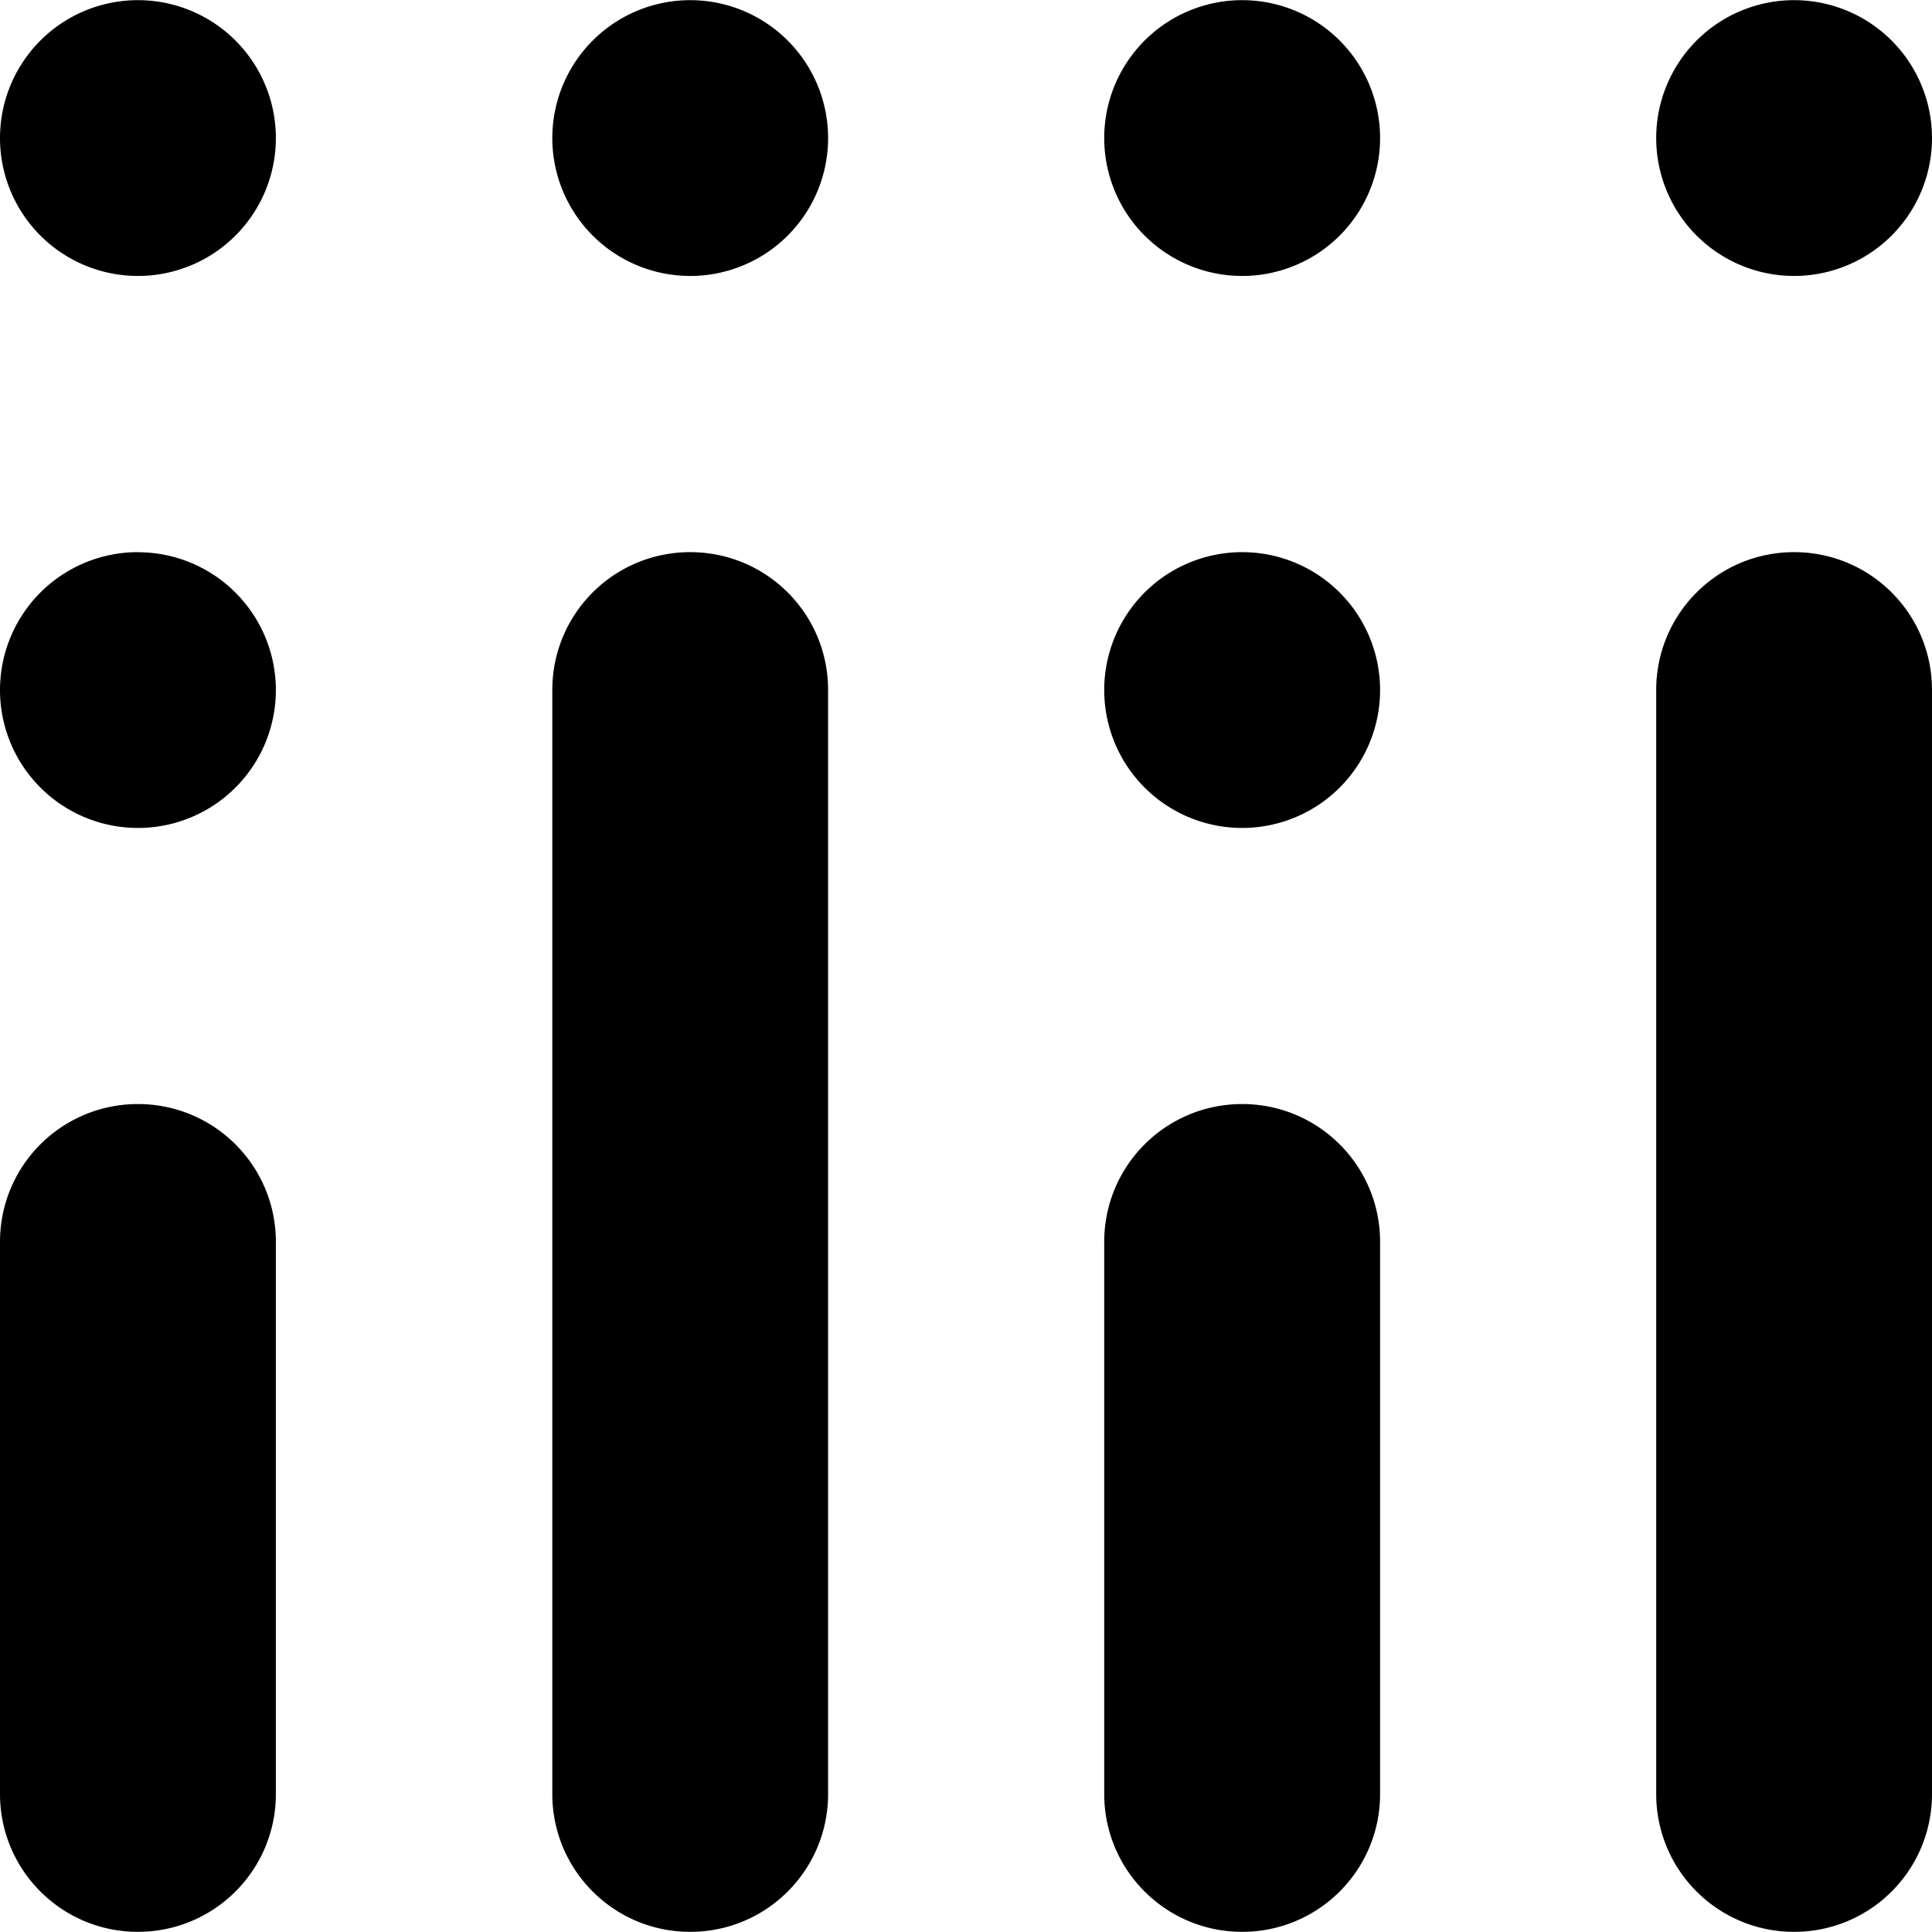 <svg role="img" viewBox="0 0 24 24" xmlns="http://www.w3.org/2000/svg"><title>Plotly</title><style>path{fill:#000} @media (prefers-color-scheme:dark){path{fill:#E4BF7A}}</style><path d="M1.713.002A1.713 1.713 0 0 0 0 1.715a1.713 1.713 0 0 0 1.713 1.713 1.713 1.713 0 0 0 1.714-1.713A1.713 1.713 0 0 0 1.713.002Zm6.861 0a1.713 1.713 0 0 0-1.713 1.713 1.713 1.713 0 0 0 1.713 1.713 1.713 1.713 0 0 0 1.713-1.713A1.713 1.713 0 0 0 8.574.002Zm6.857 0a1.713 1.713 0 0 0-1.714 1.713 1.713 1.713 0 0 0 1.714 1.713 1.713 1.713 0 0 0 1.713-1.713A1.713 1.713 0 0 0 15.431.002zm6.856 0a1.713 1.713 0 0 0-1.713 1.713 1.713 1.713 0 0 0 1.713 1.713A1.713 1.713 0 0 0 24 1.715 1.713 1.713 0 0 0 22.287.002ZM1.713 6.859A1.713 1.713 0 0 0 0 8.572a1.713 1.713 0 0 0 1.713 1.713 1.713 1.713 0 0 0 1.714-1.713A1.713 1.713 0 0 0 1.713 6.86Zm6.861 0c-.948 0-1.713.765-1.713 1.713v13.713c0 .947.765 1.713 1.713 1.713.948 0 1.713-.766 1.713-1.713V8.572c0-.948-.765-1.713-1.713-1.713zm6.857 0a1.713 1.713 0 0 0-1.714 1.713 1.713 1.713 0 0 0 1.714 1.713 1.713 1.713 0 0 0 1.713-1.713 1.713 1.713 0 0 0-1.713-1.713zm6.856 0c-.947 0-1.713.765-1.713 1.713v13.713c0 .947.766 1.713 1.713 1.713.948 0 1.713-.766 1.713-1.713V8.572c0-.948-.765-1.713-1.713-1.713zM1.713 13.715C.766 13.715 0 14.48 0 15.428v6.857c0 .947.766 1.713 1.713 1.713.948 0 1.714-.766 1.714-1.713v-6.857c0-.948-.766-1.713-1.714-1.713zm13.718 0c-.948 0-1.714.765-1.714 1.713v6.857c0 .947.766 1.713 1.714 1.713.947 0 1.713-.766 1.713-1.713v-6.857c0-.948-.766-1.713-1.713-1.713z"/></svg>